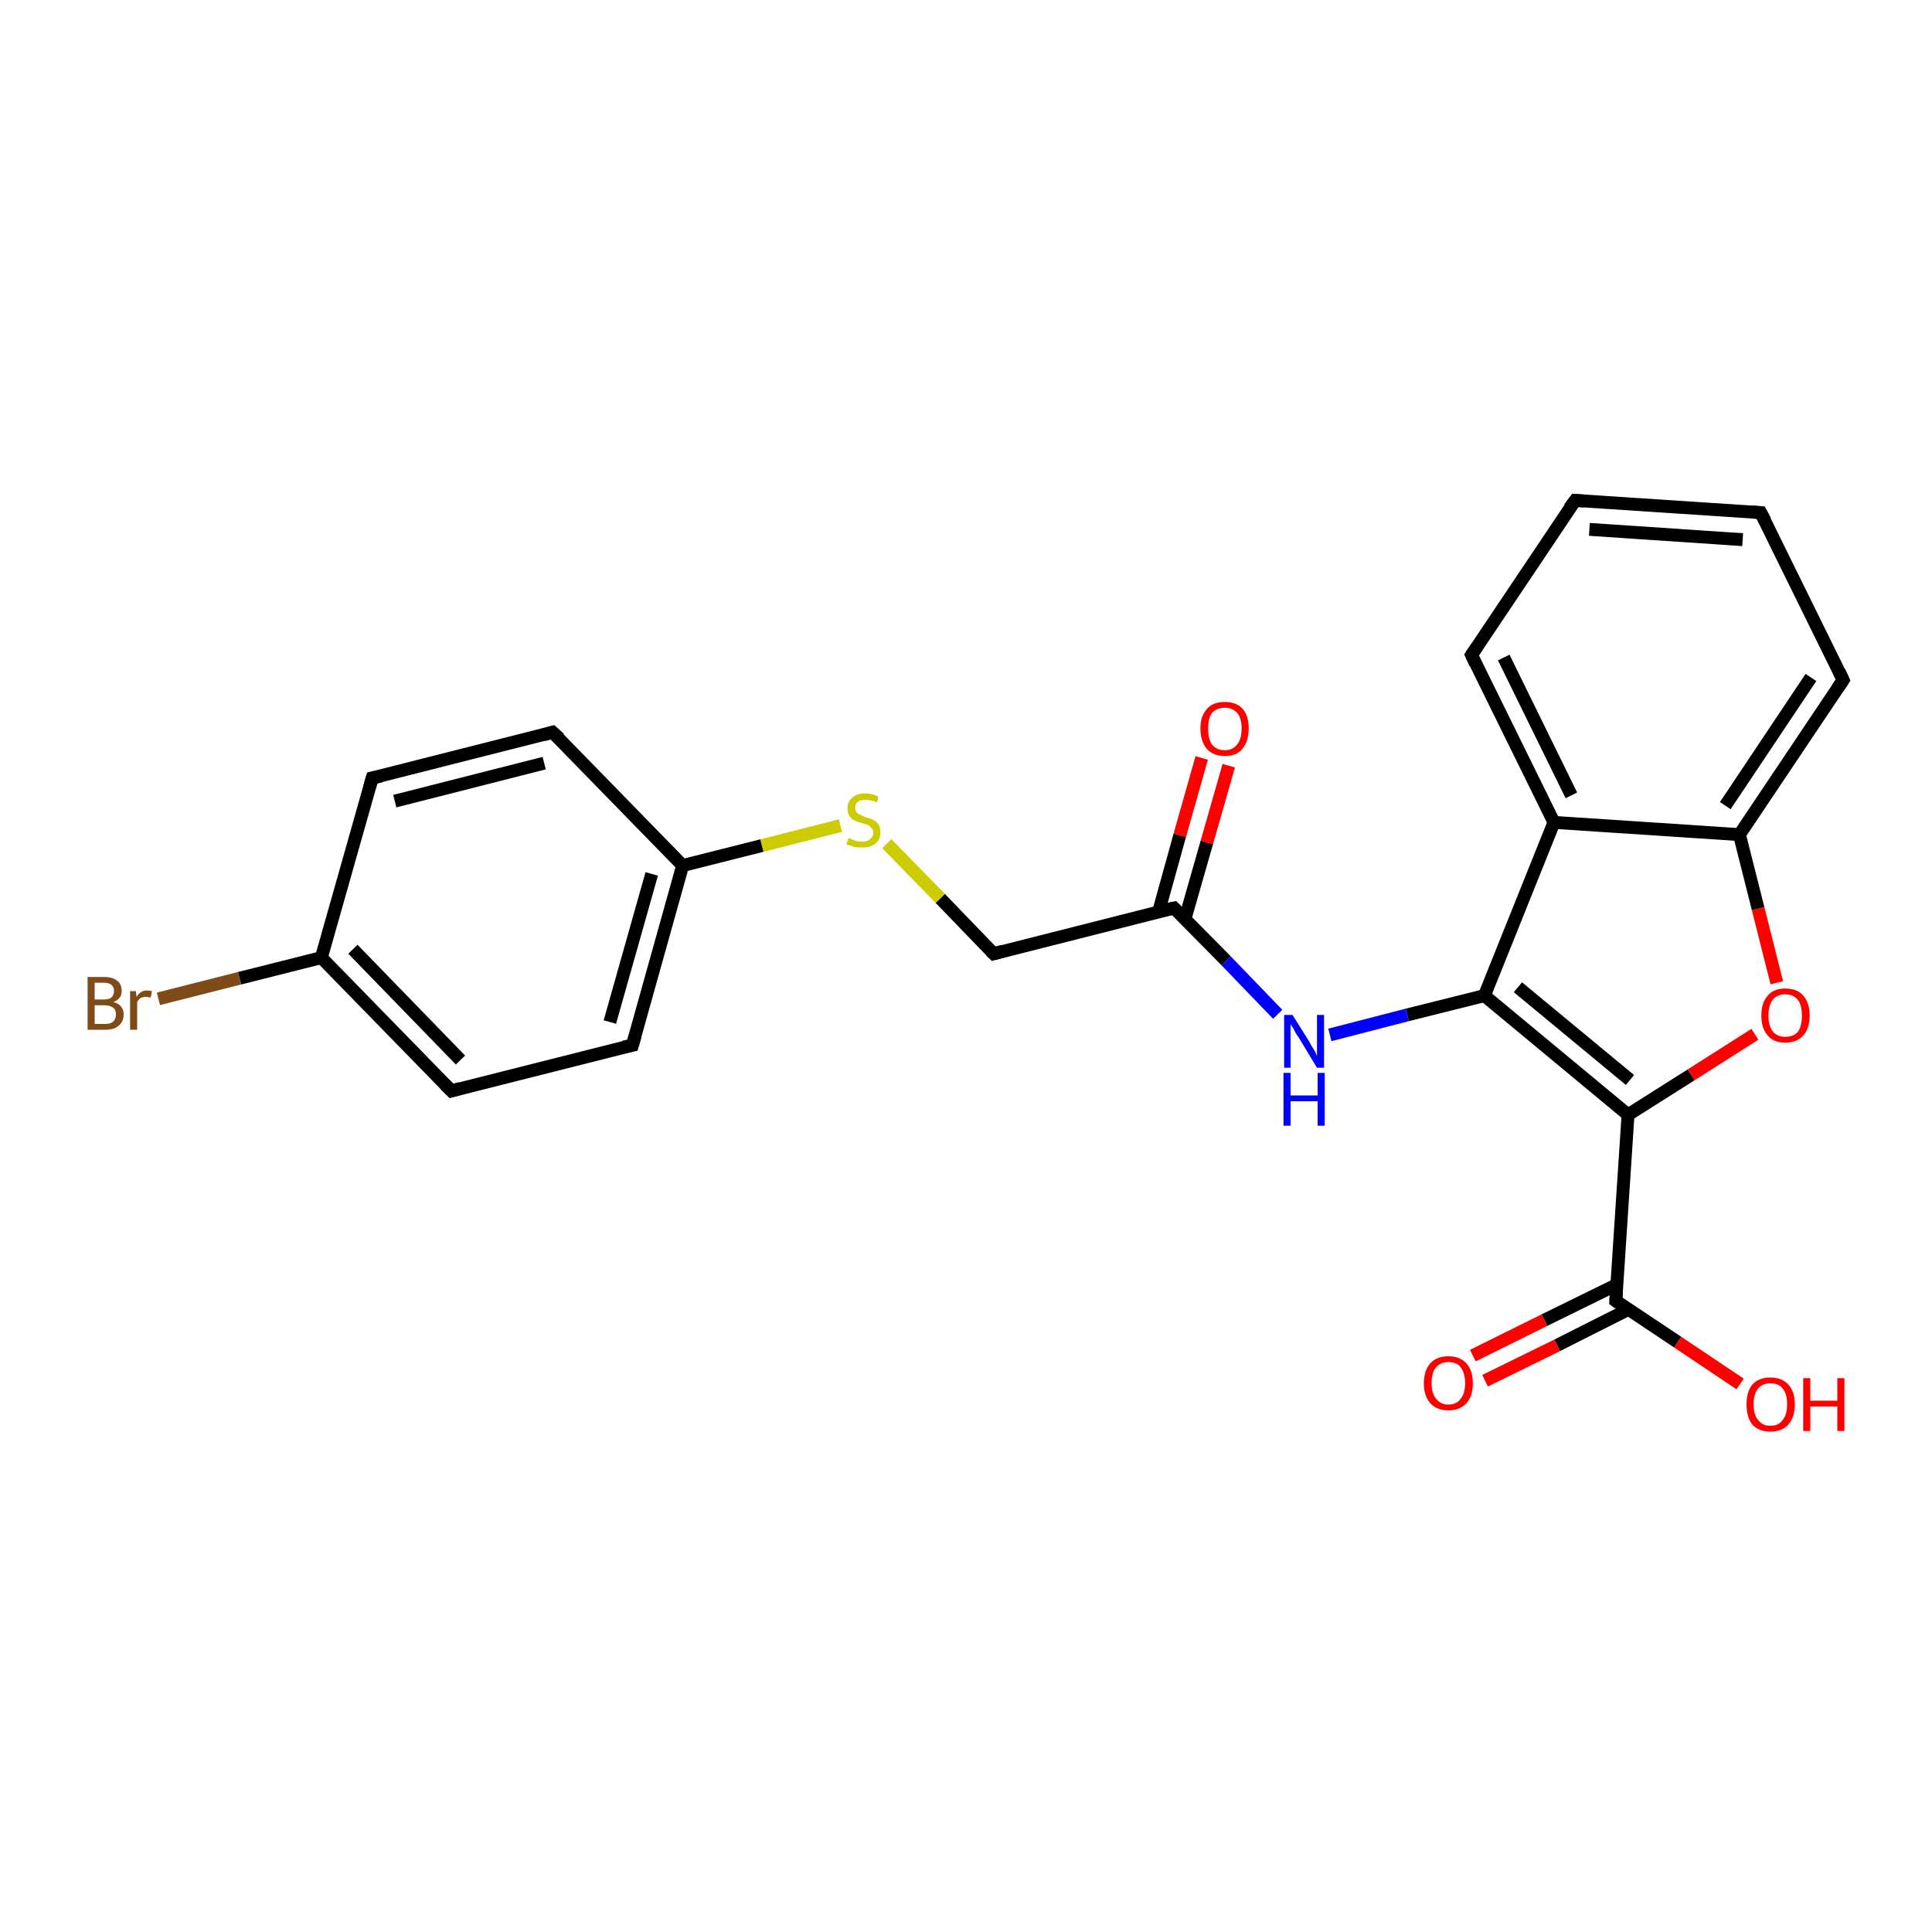 <?xml version='1.0' encoding='iso-8859-1'?>
<svg version='1.1' baseProfile='full'
              xmlns='http://www.w3.org/2000/svg'
                      xmlns:rdkit='http://www.rdkit.org/xml'
                      xmlns:xlink='http://www.w3.org/1999/xlink'
                  xml:space='preserve'
width='300px' height='300px' viewBox='0 0 300 300'>
<!-- END OF HEADER -->
<rect style='opacity:1.0;fill:#FFFFFF;stroke:none' width='300.0' height='300.0' x='0.0' y='0.0'> </rect>
<path class='bond-0 atom-0 atom-1' d='M 270.2,214.9 L 260.5,208.4' style='fill:none;fill-rule:evenodd;stroke:#FF0000;stroke-width:2.0px;stroke-linecap:butt;stroke-linejoin:miter;stroke-opacity:1' />
<path class='bond-0 atom-0 atom-1' d='M 260.5,208.4 L 250.9,202.0' style='fill:none;fill-rule:evenodd;stroke:#000000;stroke-width:2.0px;stroke-linecap:butt;stroke-linejoin:miter;stroke-opacity:1' />
<path class='bond-1 atom-1 atom-2' d='M 251.0,199.5 L 239.8,205.0' style='fill:none;fill-rule:evenodd;stroke:#000000;stroke-width:2.0px;stroke-linecap:butt;stroke-linejoin:miter;stroke-opacity:1' />
<path class='bond-1 atom-1 atom-2' d='M 239.8,205.0 L 228.7,210.5' style='fill:none;fill-rule:evenodd;stroke:#FF0000;stroke-width:2.0px;stroke-linecap:butt;stroke-linejoin:miter;stroke-opacity:1' />
<path class='bond-1 atom-1 atom-2' d='M 252.9,203.3 L 241.8,208.9' style='fill:none;fill-rule:evenodd;stroke:#000000;stroke-width:2.0px;stroke-linecap:butt;stroke-linejoin:miter;stroke-opacity:1' />
<path class='bond-1 atom-1 atom-2' d='M 241.8,208.9 L 230.6,214.4' style='fill:none;fill-rule:evenodd;stroke:#FF0000;stroke-width:2.0px;stroke-linecap:butt;stroke-linejoin:miter;stroke-opacity:1' />
<path class='bond-2 atom-1 atom-3' d='M 250.9,202.0 L 252.8,173.1' style='fill:none;fill-rule:evenodd;stroke:#000000;stroke-width:2.0px;stroke-linecap:butt;stroke-linejoin:miter;stroke-opacity:1' />
<path class='bond-3 atom-3 atom-4' d='M 252.8,173.1 L 262.6,166.9' style='fill:none;fill-rule:evenodd;stroke:#000000;stroke-width:2.0px;stroke-linecap:butt;stroke-linejoin:miter;stroke-opacity:1' />
<path class='bond-3 atom-3 atom-4' d='M 262.6,166.9 L 272.5,160.6' style='fill:none;fill-rule:evenodd;stroke:#FF0000;stroke-width:2.0px;stroke-linecap:butt;stroke-linejoin:miter;stroke-opacity:1' />
<path class='bond-4 atom-4 atom-5' d='M 275.9,152.6 L 273.0,141.1' style='fill:none;fill-rule:evenodd;stroke:#FF0000;stroke-width:2.0px;stroke-linecap:butt;stroke-linejoin:miter;stroke-opacity:1' />
<path class='bond-4 atom-4 atom-5' d='M 273.0,141.1 L 270.1,129.6' style='fill:none;fill-rule:evenodd;stroke:#000000;stroke-width:2.0px;stroke-linecap:butt;stroke-linejoin:miter;stroke-opacity:1' />
<path class='bond-5 atom-5 atom-6' d='M 270.1,129.6 L 286.2,105.6' style='fill:none;fill-rule:evenodd;stroke:#000000;stroke-width:2.0px;stroke-linecap:butt;stroke-linejoin:miter;stroke-opacity:1' />
<path class='bond-5 atom-5 atom-6' d='M 267.9,125.1 L 281.2,105.2' style='fill:none;fill-rule:evenodd;stroke:#000000;stroke-width:2.0px;stroke-linecap:butt;stroke-linejoin:miter;stroke-opacity:1' />
<path class='bond-6 atom-6 atom-7' d='M 286.2,105.6 L 273.4,79.6' style='fill:none;fill-rule:evenodd;stroke:#000000;stroke-width:2.0px;stroke-linecap:butt;stroke-linejoin:miter;stroke-opacity:1' />
<path class='bond-7 atom-7 atom-8' d='M 273.4,79.6 L 244.6,77.7' style='fill:none;fill-rule:evenodd;stroke:#000000;stroke-width:2.0px;stroke-linecap:butt;stroke-linejoin:miter;stroke-opacity:1' />
<path class='bond-7 atom-7 atom-8' d='M 270.6,83.8 L 246.8,82.2' style='fill:none;fill-rule:evenodd;stroke:#000000;stroke-width:2.0px;stroke-linecap:butt;stroke-linejoin:miter;stroke-opacity:1' />
<path class='bond-8 atom-8 atom-9' d='M 244.6,77.7 L 228.5,101.7' style='fill:none;fill-rule:evenodd;stroke:#000000;stroke-width:2.0px;stroke-linecap:butt;stroke-linejoin:miter;stroke-opacity:1' />
<path class='bond-9 atom-9 atom-10' d='M 228.5,101.7 L 241.3,127.7' style='fill:none;fill-rule:evenodd;stroke:#000000;stroke-width:2.0px;stroke-linecap:butt;stroke-linejoin:miter;stroke-opacity:1' />
<path class='bond-9 atom-9 atom-10' d='M 233.5,102.1 L 244.0,123.5' style='fill:none;fill-rule:evenodd;stroke:#000000;stroke-width:2.0px;stroke-linecap:butt;stroke-linejoin:miter;stroke-opacity:1' />
<path class='bond-10 atom-10 atom-11' d='M 241.3,127.7 L 230.5,154.6' style='fill:none;fill-rule:evenodd;stroke:#000000;stroke-width:2.0px;stroke-linecap:butt;stroke-linejoin:miter;stroke-opacity:1' />
<path class='bond-11 atom-11 atom-12' d='M 230.5,154.6 L 218.5,157.6' style='fill:none;fill-rule:evenodd;stroke:#000000;stroke-width:2.0px;stroke-linecap:butt;stroke-linejoin:miter;stroke-opacity:1' />
<path class='bond-11 atom-11 atom-12' d='M 218.5,157.6 L 206.5,160.7' style='fill:none;fill-rule:evenodd;stroke:#0000FF;stroke-width:2.0px;stroke-linecap:butt;stroke-linejoin:miter;stroke-opacity:1' />
<path class='bond-12 atom-12 atom-13' d='M 198.4,157.5 L 190.4,149.2' style='fill:none;fill-rule:evenodd;stroke:#0000FF;stroke-width:2.0px;stroke-linecap:butt;stroke-linejoin:miter;stroke-opacity:1' />
<path class='bond-12 atom-12 atom-13' d='M 190.4,149.2 L 182.3,141.0' style='fill:none;fill-rule:evenodd;stroke:#000000;stroke-width:2.0px;stroke-linecap:butt;stroke-linejoin:miter;stroke-opacity:1' />
<path class='bond-13 atom-13 atom-14' d='M 184.0,142.7 L 187.4,130.8' style='fill:none;fill-rule:evenodd;stroke:#000000;stroke-width:2.0px;stroke-linecap:butt;stroke-linejoin:miter;stroke-opacity:1' />
<path class='bond-13 atom-13 atom-14' d='M 187.4,130.8 L 190.8,118.9' style='fill:none;fill-rule:evenodd;stroke:#FF0000;stroke-width:2.0px;stroke-linecap:butt;stroke-linejoin:miter;stroke-opacity:1' />
<path class='bond-13 atom-13 atom-14' d='M 179.9,141.6 L 183.2,129.7' style='fill:none;fill-rule:evenodd;stroke:#000000;stroke-width:2.0px;stroke-linecap:butt;stroke-linejoin:miter;stroke-opacity:1' />
<path class='bond-13 atom-13 atom-14' d='M 183.2,129.7 L 186.6,117.7' style='fill:none;fill-rule:evenodd;stroke:#FF0000;stroke-width:2.0px;stroke-linecap:butt;stroke-linejoin:miter;stroke-opacity:1' />
<path class='bond-14 atom-13 atom-15' d='M 182.3,141.0 L 154.3,148.1' style='fill:none;fill-rule:evenodd;stroke:#000000;stroke-width:2.0px;stroke-linecap:butt;stroke-linejoin:miter;stroke-opacity:1' />
<path class='bond-15 atom-15 atom-16' d='M 154.3,148.1 L 146.0,139.5' style='fill:none;fill-rule:evenodd;stroke:#000000;stroke-width:2.0px;stroke-linecap:butt;stroke-linejoin:miter;stroke-opacity:1' />
<path class='bond-15 atom-15 atom-16' d='M 146.0,139.5 L 137.7,131.0' style='fill:none;fill-rule:evenodd;stroke:#CCCC00;stroke-width:2.0px;stroke-linecap:butt;stroke-linejoin:miter;stroke-opacity:1' />
<path class='bond-16 atom-16 atom-17' d='M 130.5,128.2 L 118.3,131.3' style='fill:none;fill-rule:evenodd;stroke:#CCCC00;stroke-width:2.0px;stroke-linecap:butt;stroke-linejoin:miter;stroke-opacity:1' />
<path class='bond-16 atom-16 atom-17' d='M 118.3,131.3 L 106.0,134.4' style='fill:none;fill-rule:evenodd;stroke:#000000;stroke-width:2.0px;stroke-linecap:butt;stroke-linejoin:miter;stroke-opacity:1' />
<path class='bond-17 atom-17 atom-18' d='M 106.0,134.4 L 98.2,162.3' style='fill:none;fill-rule:evenodd;stroke:#000000;stroke-width:2.0px;stroke-linecap:butt;stroke-linejoin:miter;stroke-opacity:1' />
<path class='bond-17 atom-17 atom-18' d='M 101.2,135.7 L 94.7,158.7' style='fill:none;fill-rule:evenodd;stroke:#000000;stroke-width:2.0px;stroke-linecap:butt;stroke-linejoin:miter;stroke-opacity:1' />
<path class='bond-18 atom-18 atom-19' d='M 98.2,162.3 L 70.1,169.4' style='fill:none;fill-rule:evenodd;stroke:#000000;stroke-width:2.0px;stroke-linecap:butt;stroke-linejoin:miter;stroke-opacity:1' />
<path class='bond-19 atom-19 atom-20' d='M 70.1,169.4 L 49.9,148.7' style='fill:none;fill-rule:evenodd;stroke:#000000;stroke-width:2.0px;stroke-linecap:butt;stroke-linejoin:miter;stroke-opacity:1' />
<path class='bond-19 atom-19 atom-20' d='M 71.5,164.6 L 54.8,147.4' style='fill:none;fill-rule:evenodd;stroke:#000000;stroke-width:2.0px;stroke-linecap:butt;stroke-linejoin:miter;stroke-opacity:1' />
<path class='bond-20 atom-20 atom-21' d='M 49.9,148.7 L 37.2,151.9' style='fill:none;fill-rule:evenodd;stroke:#000000;stroke-width:2.0px;stroke-linecap:butt;stroke-linejoin:miter;stroke-opacity:1' />
<path class='bond-20 atom-20 atom-21' d='M 37.2,151.9 L 24.6,155.1' style='fill:none;fill-rule:evenodd;stroke:#7F4C19;stroke-width:2.0px;stroke-linecap:butt;stroke-linejoin:miter;stroke-opacity:1' />
<path class='bond-21 atom-20 atom-22' d='M 49.9,148.7 L 57.8,120.8' style='fill:none;fill-rule:evenodd;stroke:#000000;stroke-width:2.0px;stroke-linecap:butt;stroke-linejoin:miter;stroke-opacity:1' />
<path class='bond-22 atom-22 atom-23' d='M 57.8,120.8 L 85.8,113.7' style='fill:none;fill-rule:evenodd;stroke:#000000;stroke-width:2.0px;stroke-linecap:butt;stroke-linejoin:miter;stroke-opacity:1' />
<path class='bond-22 atom-22 atom-23' d='M 61.3,124.4 L 84.5,118.5' style='fill:none;fill-rule:evenodd;stroke:#000000;stroke-width:2.0px;stroke-linecap:butt;stroke-linejoin:miter;stroke-opacity:1' />
<path class='bond-23 atom-11 atom-3' d='M 230.5,154.6 L 252.8,173.1' style='fill:none;fill-rule:evenodd;stroke:#000000;stroke-width:2.0px;stroke-linecap:butt;stroke-linejoin:miter;stroke-opacity:1' />
<path class='bond-23 atom-11 atom-3' d='M 235.7,153.3 L 253.1,167.7' style='fill:none;fill-rule:evenodd;stroke:#000000;stroke-width:2.0px;stroke-linecap:butt;stroke-linejoin:miter;stroke-opacity:1' />
<path class='bond-24 atom-23 atom-17' d='M 85.8,113.7 L 106.0,134.4' style='fill:none;fill-rule:evenodd;stroke:#000000;stroke-width:2.0px;stroke-linecap:butt;stroke-linejoin:miter;stroke-opacity:1' />
<path class='bond-25 atom-10 atom-5' d='M 241.3,127.7 L 270.1,129.6' style='fill:none;fill-rule:evenodd;stroke:#000000;stroke-width:2.0px;stroke-linecap:butt;stroke-linejoin:miter;stroke-opacity:1' />
<path d='M 251.3,202.3 L 250.9,202.0 L 251.0,200.5' style='fill:none;stroke:#000000;stroke-width:2.0px;stroke-linecap:butt;stroke-linejoin:miter;stroke-opacity:1;' />
<path d='M 285.4,106.8 L 286.2,105.6 L 285.6,104.3' style='fill:none;stroke:#000000;stroke-width:2.0px;stroke-linecap:butt;stroke-linejoin:miter;stroke-opacity:1;' />
<path d='M 274.1,80.9 L 273.4,79.6 L 272.0,79.5' style='fill:none;stroke:#000000;stroke-width:2.0px;stroke-linecap:butt;stroke-linejoin:miter;stroke-opacity:1;' />
<path d='M 246.0,77.8 L 244.6,77.7 L 243.7,78.9' style='fill:none;stroke:#000000;stroke-width:2.0px;stroke-linecap:butt;stroke-linejoin:miter;stroke-opacity:1;' />
<path d='M 229.3,100.5 L 228.5,101.7 L 229.1,103.0' style='fill:none;stroke:#000000;stroke-width:2.0px;stroke-linecap:butt;stroke-linejoin:miter;stroke-opacity:1;' />
<path d='M 182.7,141.4 L 182.3,141.0 L 180.9,141.3' style='fill:none;stroke:#000000;stroke-width:2.0px;stroke-linecap:butt;stroke-linejoin:miter;stroke-opacity:1;' />
<path d='M 155.7,147.7 L 154.3,148.1 L 153.8,147.6' style='fill:none;stroke:#000000;stroke-width:2.0px;stroke-linecap:butt;stroke-linejoin:miter;stroke-opacity:1;' />
<path d='M 98.6,160.9 L 98.2,162.3 L 96.8,162.6' style='fill:none;stroke:#000000;stroke-width:2.0px;stroke-linecap:butt;stroke-linejoin:miter;stroke-opacity:1;' />
<path d='M 71.5,169.0 L 70.1,169.4 L 69.1,168.4' style='fill:none;stroke:#000000;stroke-width:2.0px;stroke-linecap:butt;stroke-linejoin:miter;stroke-opacity:1;' />
<path d='M 57.4,122.2 L 57.8,120.8 L 59.2,120.5' style='fill:none;stroke:#000000;stroke-width:2.0px;stroke-linecap:butt;stroke-linejoin:miter;stroke-opacity:1;' />
<path d='M 84.4,114.1 L 85.8,113.7 L 86.9,114.7' style='fill:none;stroke:#000000;stroke-width:2.0px;stroke-linecap:butt;stroke-linejoin:miter;stroke-opacity:1;' />
<path class='atom-0' d='M 271.2 218.1
Q 271.2 216.1, 272.1 215.0
Q 273.1 213.9, 274.9 213.9
Q 276.7 213.9, 277.7 215.0
Q 278.7 216.1, 278.7 218.1
Q 278.7 220.0, 277.7 221.2
Q 276.7 222.3, 274.9 222.3
Q 273.1 222.3, 272.1 221.2
Q 271.2 220.1, 271.2 218.1
M 274.9 221.4
Q 276.2 221.4, 276.8 220.5
Q 277.5 219.7, 277.5 218.1
Q 277.5 216.4, 276.8 215.6
Q 276.2 214.8, 274.9 214.8
Q 273.7 214.8, 273.0 215.6
Q 272.3 216.4, 272.3 218.1
Q 272.3 219.7, 273.0 220.5
Q 273.7 221.4, 274.9 221.4
' fill='#FF0000'/>
<path class='atom-0' d='M 280.0 214.0
L 281.1 214.0
L 281.1 217.5
L 285.3 217.5
L 285.3 214.0
L 286.4 214.0
L 286.4 222.2
L 285.3 222.2
L 285.3 218.4
L 281.1 218.4
L 281.1 222.2
L 280.0 222.2
L 280.0 214.0
' fill='#FF0000'/>
<path class='atom-2' d='M 221.1 214.8
Q 221.1 212.8, 222.1 211.7
Q 223.1 210.6, 224.9 210.6
Q 226.7 210.6, 227.7 211.7
Q 228.7 212.8, 228.7 214.8
Q 228.7 216.8, 227.7 217.9
Q 226.7 219.0, 224.9 219.0
Q 223.1 219.0, 222.1 217.9
Q 221.1 216.8, 221.1 214.8
M 224.9 218.1
Q 226.2 218.1, 226.8 217.2
Q 227.5 216.4, 227.5 214.8
Q 227.5 213.2, 226.8 212.3
Q 226.2 211.5, 224.9 211.5
Q 223.7 211.5, 223.0 212.3
Q 222.3 213.1, 222.3 214.8
Q 222.3 216.4, 223.0 217.2
Q 223.7 218.1, 224.9 218.1
' fill='#FF0000'/>
<path class='atom-4' d='M 273.5 157.7
Q 273.5 155.7, 274.5 154.6
Q 275.4 153.5, 277.2 153.5
Q 279.1 153.5, 280.0 154.6
Q 281.0 155.7, 281.0 157.7
Q 281.0 159.7, 280.0 160.8
Q 279.0 161.9, 277.2 161.9
Q 275.4 161.9, 274.5 160.8
Q 273.5 159.7, 273.5 157.7
M 277.2 161.0
Q 278.5 161.0, 279.2 160.2
Q 279.8 159.3, 279.8 157.7
Q 279.8 156.1, 279.2 155.3
Q 278.5 154.4, 277.2 154.4
Q 276.0 154.4, 275.3 155.2
Q 274.6 156.1, 274.6 157.7
Q 274.6 159.3, 275.3 160.2
Q 276.0 161.0, 277.2 161.0
' fill='#FF0000'/>
<path class='atom-12' d='M 200.7 157.6
L 203.4 161.9
Q 203.6 162.4, 204.1 163.1
Q 204.5 163.9, 204.5 164.0
L 204.5 157.6
L 205.6 157.6
L 205.6 165.8
L 204.5 165.8
L 201.6 161.0
Q 201.2 160.5, 200.9 159.8
Q 200.5 159.2, 200.4 159.0
L 200.4 165.8
L 199.4 165.8
L 199.4 157.6
L 200.7 157.6
' fill='#0000FF'/>
<path class='atom-12' d='M 199.3 166.6
L 200.4 166.6
L 200.4 170.1
L 204.6 170.1
L 204.6 166.6
L 205.7 166.6
L 205.7 174.8
L 204.6 174.8
L 204.6 171.0
L 200.4 171.0
L 200.4 174.8
L 199.3 174.8
L 199.3 166.6
' fill='#0000FF'/>
<path class='atom-14' d='M 186.4 113.1
Q 186.4 111.2, 187.4 110.1
Q 188.3 109.0, 190.2 109.0
Q 192.0 109.0, 193.0 110.1
Q 193.9 111.2, 193.9 113.1
Q 193.9 115.1, 192.9 116.3
Q 192.0 117.4, 190.2 117.4
Q 188.4 117.4, 187.4 116.3
Q 186.4 115.1, 186.4 113.1
M 190.2 116.5
Q 191.4 116.5, 192.1 115.6
Q 192.8 114.8, 192.8 113.1
Q 192.8 111.5, 192.1 110.7
Q 191.4 109.9, 190.2 109.9
Q 188.9 109.9, 188.2 110.7
Q 187.6 111.5, 187.6 113.1
Q 187.6 114.8, 188.2 115.6
Q 188.9 116.5, 190.2 116.5
' fill='#FF0000'/>
<path class='atom-16' d='M 131.8 130.1
Q 131.9 130.2, 132.2 130.3
Q 132.6 130.5, 133.0 130.6
Q 133.5 130.7, 133.9 130.7
Q 134.7 130.7, 135.1 130.3
Q 135.6 129.9, 135.6 129.3
Q 135.6 128.8, 135.3 128.6
Q 135.1 128.3, 134.8 128.1
Q 134.4 128.0, 133.8 127.8
Q 133.1 127.6, 132.7 127.4
Q 132.2 127.2, 131.9 126.7
Q 131.6 126.3, 131.6 125.5
Q 131.6 124.5, 132.3 123.9
Q 133.0 123.2, 134.4 123.2
Q 135.4 123.2, 136.4 123.7
L 136.2 124.6
Q 135.2 124.2, 134.4 124.2
Q 133.6 124.2, 133.2 124.5
Q 132.8 124.8, 132.8 125.4
Q 132.8 125.9, 133.0 126.1
Q 133.2 126.4, 133.6 126.5
Q 133.9 126.7, 134.4 126.9
Q 135.2 127.1, 135.6 127.3
Q 136.1 127.6, 136.4 128.0
Q 136.7 128.5, 136.7 129.3
Q 136.7 130.4, 135.9 131.0
Q 135.2 131.6, 133.9 131.6
Q 133.2 131.6, 132.6 131.5
Q 132.1 131.3, 131.4 131.1
L 131.8 130.1
' fill='#CCCC00'/>
<path class='atom-21' d='M 17.6 155.6
Q 18.4 155.8, 18.8 156.3
Q 19.2 156.8, 19.2 157.5
Q 19.2 158.6, 18.5 159.2
Q 17.8 159.9, 16.4 159.9
L 13.6 159.9
L 13.6 151.7
L 16.1 151.7
Q 17.5 151.7, 18.2 152.3
Q 18.9 152.8, 18.9 153.9
Q 18.9 155.1, 17.6 155.6
M 14.7 152.6
L 14.7 155.2
L 16.1 155.2
Q 16.9 155.2, 17.3 154.9
Q 17.7 154.5, 17.7 153.9
Q 17.7 152.6, 16.1 152.6
L 14.7 152.6
M 16.4 159.0
Q 17.2 159.0, 17.6 158.6
Q 18.0 158.2, 18.0 157.5
Q 18.0 156.8, 17.6 156.5
Q 17.1 156.1, 16.2 156.1
L 14.7 156.1
L 14.7 159.0
L 16.4 159.0
' fill='#7F4C19'/>
<path class='atom-21' d='M 21.1 153.9
L 21.2 154.8
Q 21.8 153.8, 22.8 153.8
Q 23.2 153.8, 23.6 153.9
L 23.4 154.9
Q 22.9 154.8, 22.6 154.8
Q 22.2 154.8, 21.8 155.0
Q 21.5 155.2, 21.3 155.6
L 21.3 159.9
L 20.2 159.9
L 20.2 153.9
L 21.1 153.9
' fill='#7F4C19'/>
</svg>
